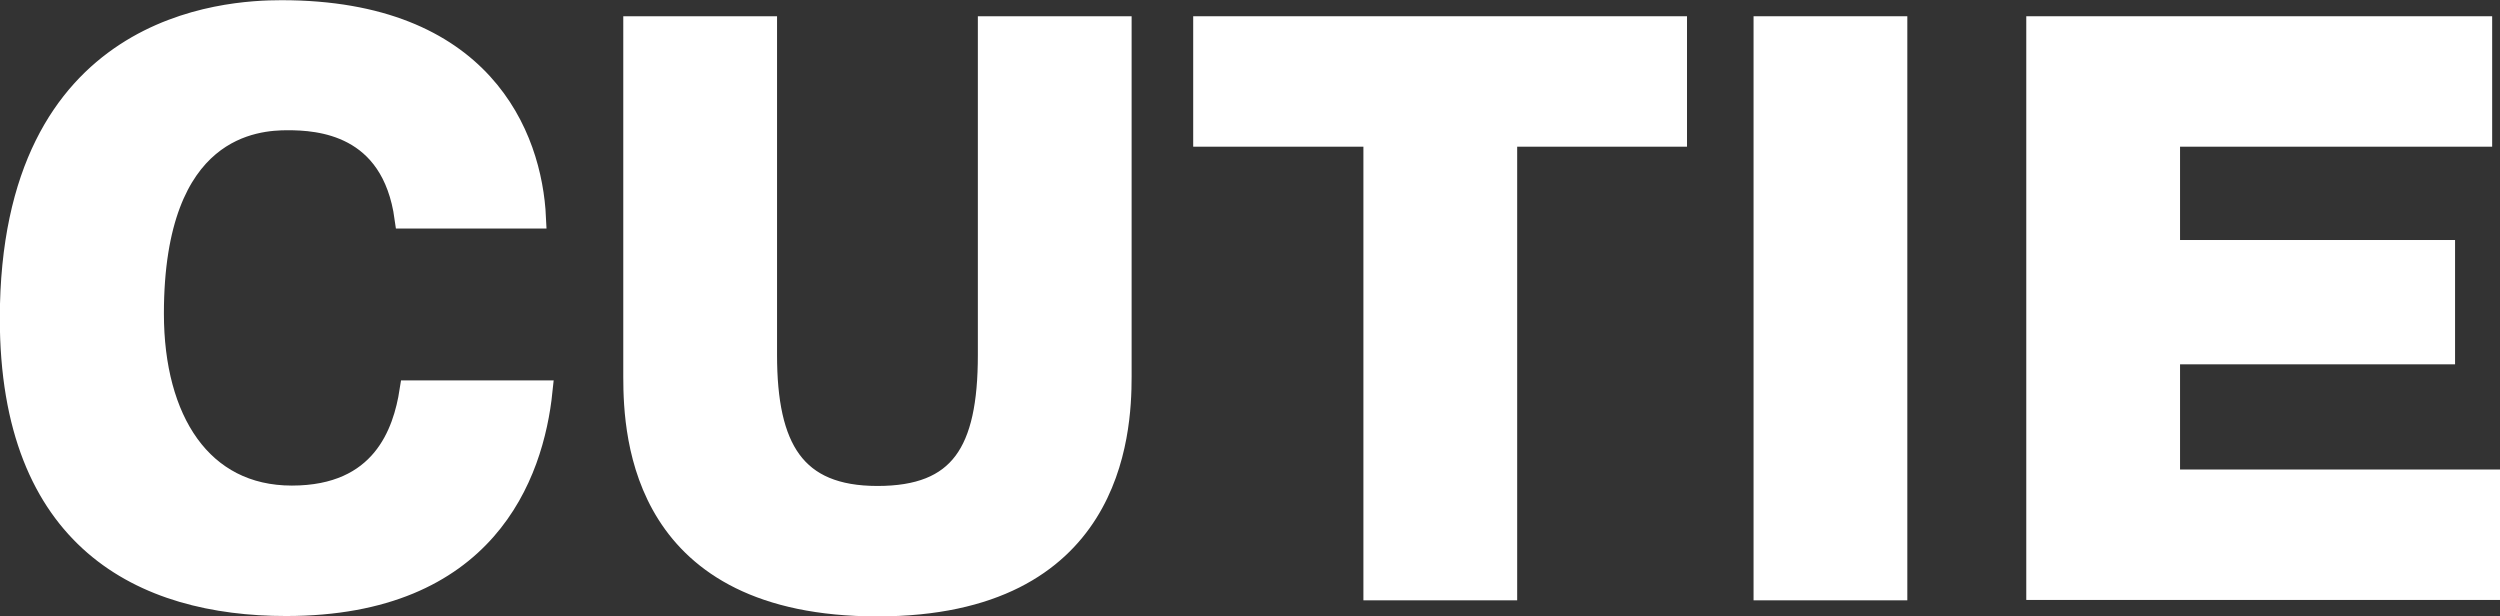 <?xml version="1.0" encoding="UTF-8"?>
<svg id="_レイヤー_2" data-name="レイヤー_2" xmlns="http://www.w3.org/2000/svg" viewBox="0 0 65.36 16.11">
  <rect x="0" y="0" width="65.36" height="16.11" fill="#333333" stroke="none"/>
  <defs>
    <style>
      .cls-1 {
        fill: #fff;
        stroke: #fff;
        stroke-miterlimit: 10;
        stroke-width: .55px;
      }
    </style>
  </defs>
  <g id="DESIGN">
    <g>
      <path class="cls-1" d="M14.17,10.22c-.23,2.21-1.47,5.61-6.69,5.61-3.76,0-7.21-1.72-7.21-7.51C.28.57,5.93.28,7.36.28c5.24,0,6.54,3.26,6.64,5.42h-3.41c-.34-2.46-2.27-2.57-3.07-2.57s-3.51.15-3.51,5.07c0,2.78,1.26,4.77,3.62,4.77s2.92-1.66,3.09-2.75h3.45Z"/>
      <path class="cls-1" d="M20.04.7v8.58c0,2.44.74,3.7,2.9,3.7s2.9-1.16,2.9-3.7V.7h3.47v9.15c0,1.49-.23,5.99-6.37,5.99s-6.37-4.39-6.37-5.99V.7h3.47Z"/>
      <path class="cls-1" d="M31.47,3.56V.7h12.36v2.86h-4.44v11.86h-3.47V3.56h-4.46Z"/>
      <path class="cls-1" d="M49.59.7v14.72h-3.47V.7h3.47Z"/>
      <path class="cls-1" d="M63.91,6.54v2.71h-7.19v3.3h8.37v2.86h-11.84V.7h11.63v2.86h-8.16v2.99h7.19Z"/>
    </g>
  </g>
</svg>
